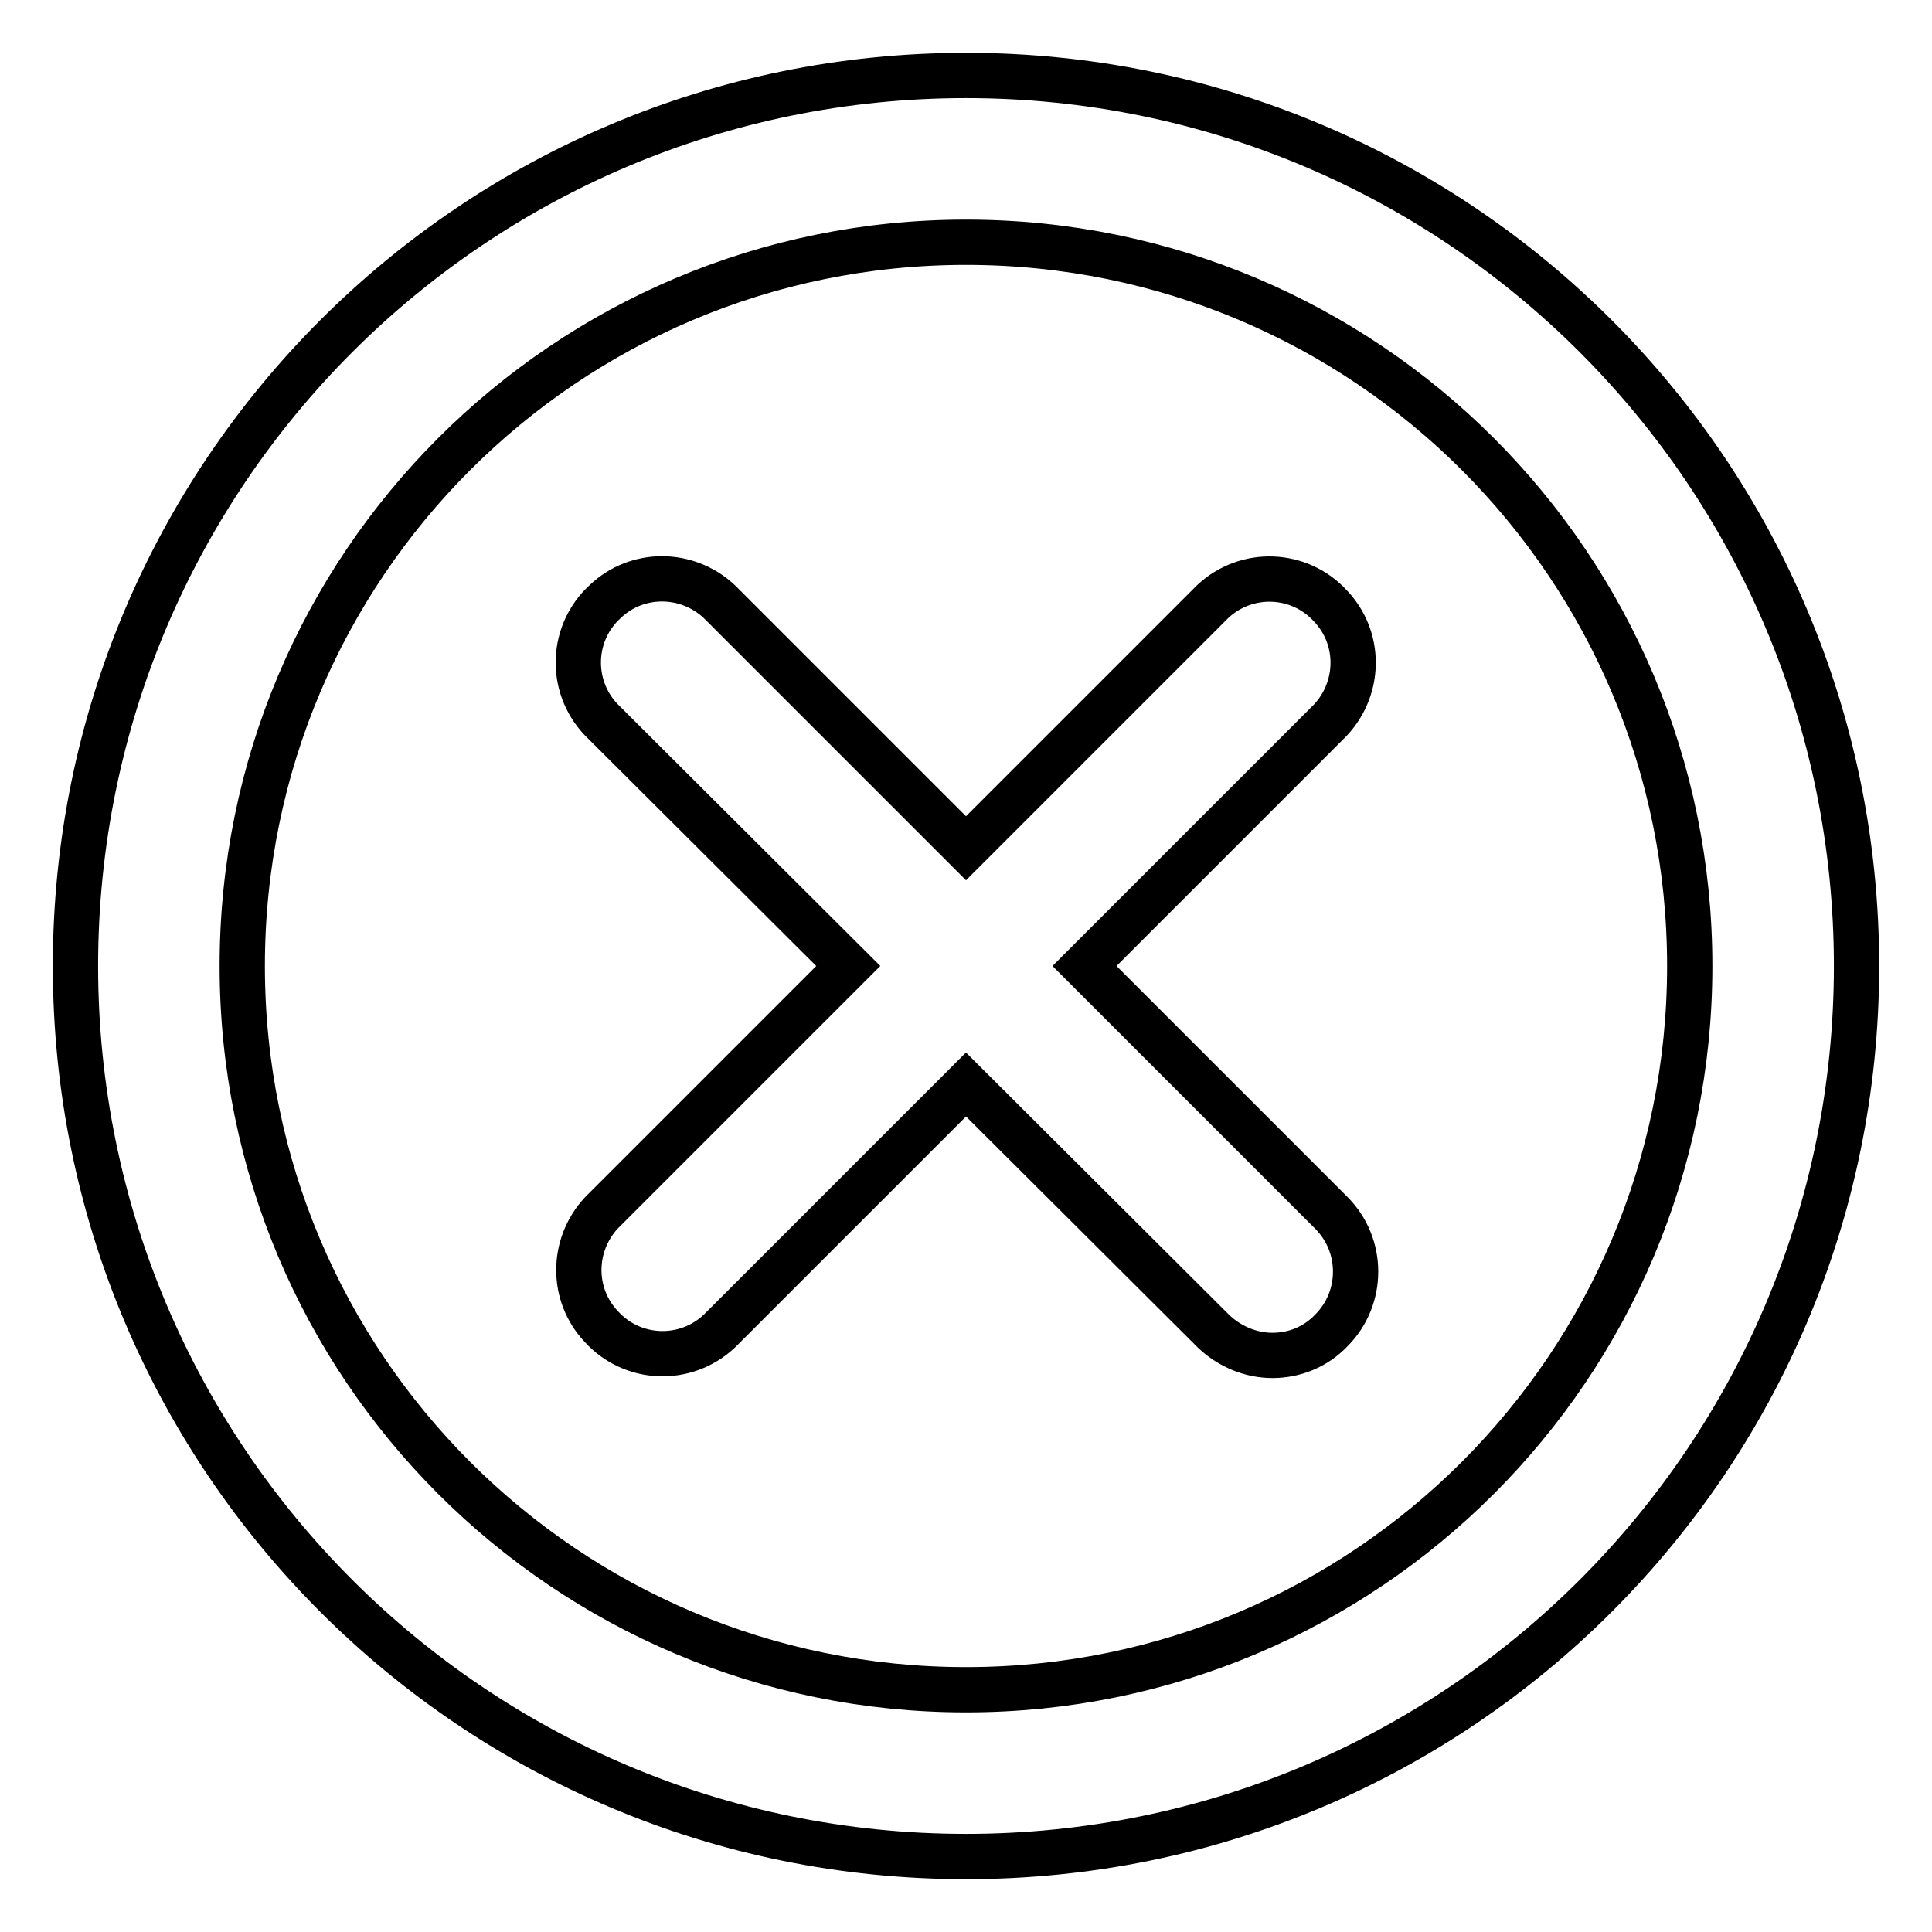 <?xml version="1.0" encoding="utf-8"?>
<!-- Svg Vector Icons : http://www.onlinewebfonts.com/icon -->
<!DOCTYPE svg PUBLIC "-//W3C//DTD SVG 1.1//EN" "http://www.w3.org/Graphics/SVG/1.1/DTD/svg11.dtd">
<svg version="1.1" xmlns="http://www.w3.org/2000/svg" xmlns:xlink="http://www.w3.org/1999/xlink" x="0px" y="0px" viewBox="0 0 256 256" enable-background="new 0 0 256 256" xml:space="preserve">
<g> <path stroke-width="6" fill-opacity="0" stroke="#000000"  d="M128,246c-65.2,0-118-52.8-118-118C10,62.8,62.8,10,128,10c65.2,0,118,52.8,118,118 C246,193.2,193.2,246,128,246z M128,32.1C75,32.1,32.1,75,32.1,128S75,223.9,128,223.9s95.9-42.9,95.9-95.9S181,32.1,128,32.1z  M168.6,179.6c-2.9,0-5.7-1.2-7.8-3.2L128,143.7l-32.7,32.7c-4.5,4.2-11.5,3.9-15.6-0.6c-4-4.2-4-10.8,0-15.1l32.7-32.7L79.6,95.3 c-4.2-4.5-3.9-11.5,0.6-15.6c4.2-4,10.8-4,15.1,0l32.7,32.7l32.7-32.7c4.5-4.2,11.5-3.9,15.6,0.6c4,4.2,4,10.8,0,15.1L143.7,128 l32.7,32.7c4.3,4.3,4.3,11.3,0,15.6C174.3,178.5,171.5,179.6,168.6,179.6z"/></g>
</svg>